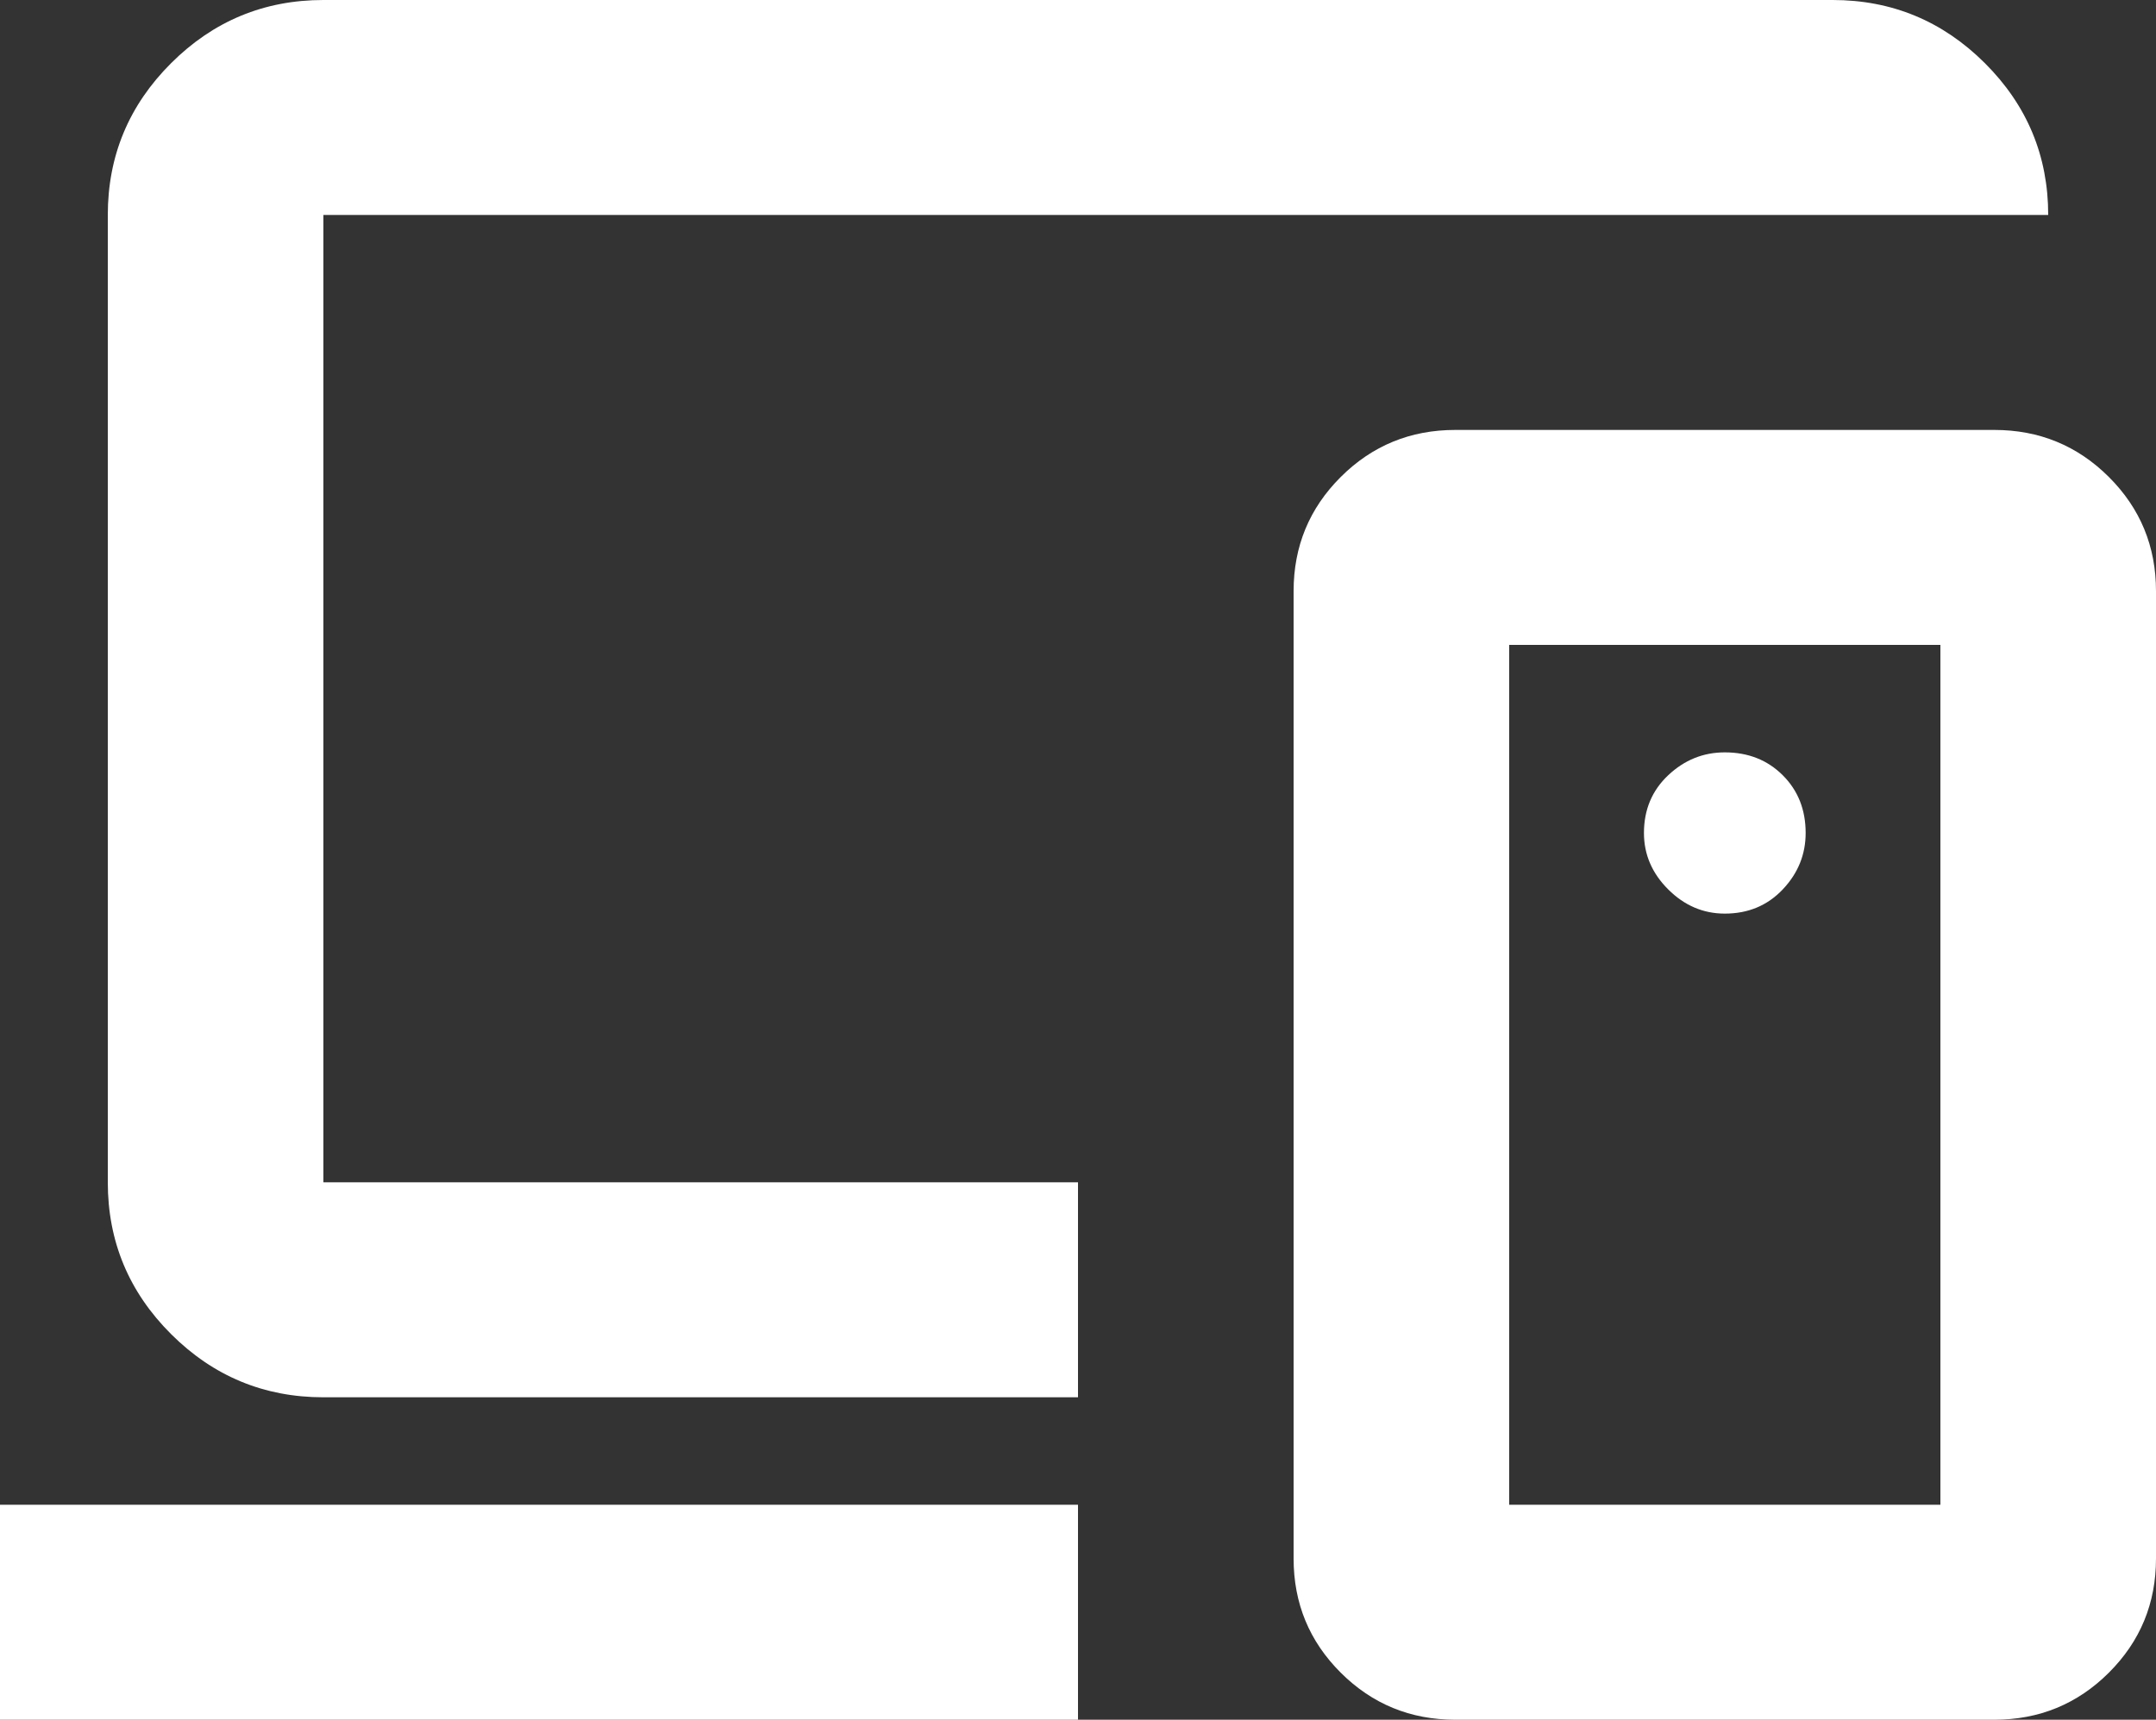 <svg width="94" height="75" viewBox="0 0 94 75" fill="none" xmlns="http://www.w3.org/2000/svg">
<rect x="0" y="0" width="94" height="75" fill="#333333" stroke="none"/>
<path d="M0 75V65.625H47V75H0ZM14.1 60.938C11.515 60.938 9.302 60.02 7.461 58.184C5.62 56.348 4.7 54.141 4.7 51.562V9.375C4.7 6.797 5.62 4.59 7.461 2.754C9.302 0.918 11.515 0 14.1 0H79.9C82.485 0 84.698 0.918 86.539 2.754C88.38 4.59 89.3 6.797 89.3 9.375H14.1V51.562H47V60.938H14.1ZM84.6 65.625V28.125H65.8V65.625H84.6ZM63.45 75C61.492 75 59.827 74.316 58.456 72.949C57.085 71.582 56.4 69.922 56.4 67.969V25.781C56.4 23.828 57.085 22.168 58.456 20.801C59.827 19.434 61.492 18.75 63.45 18.75H86.95C88.908 18.75 90.573 19.434 91.944 20.801C93.315 22.168 94 23.828 94 25.781V67.969C94 69.922 93.315 71.582 91.944 72.949C90.573 74.316 88.908 75 86.95 75H63.45ZM75.2 39.844C76.218 39.844 77.06 39.492 77.726 38.789C78.392 38.086 78.725 37.266 78.725 36.328C78.725 35.312 78.392 34.473 77.726 33.809C77.06 33.145 76.218 32.812 75.2 32.812C74.26 32.812 73.438 33.145 72.733 33.809C72.028 34.473 71.675 35.312 71.675 36.328C71.675 37.266 72.028 38.086 72.733 38.789C73.438 39.492 74.26 39.844 75.2 39.844Z" fill="white"/>
</svg>
